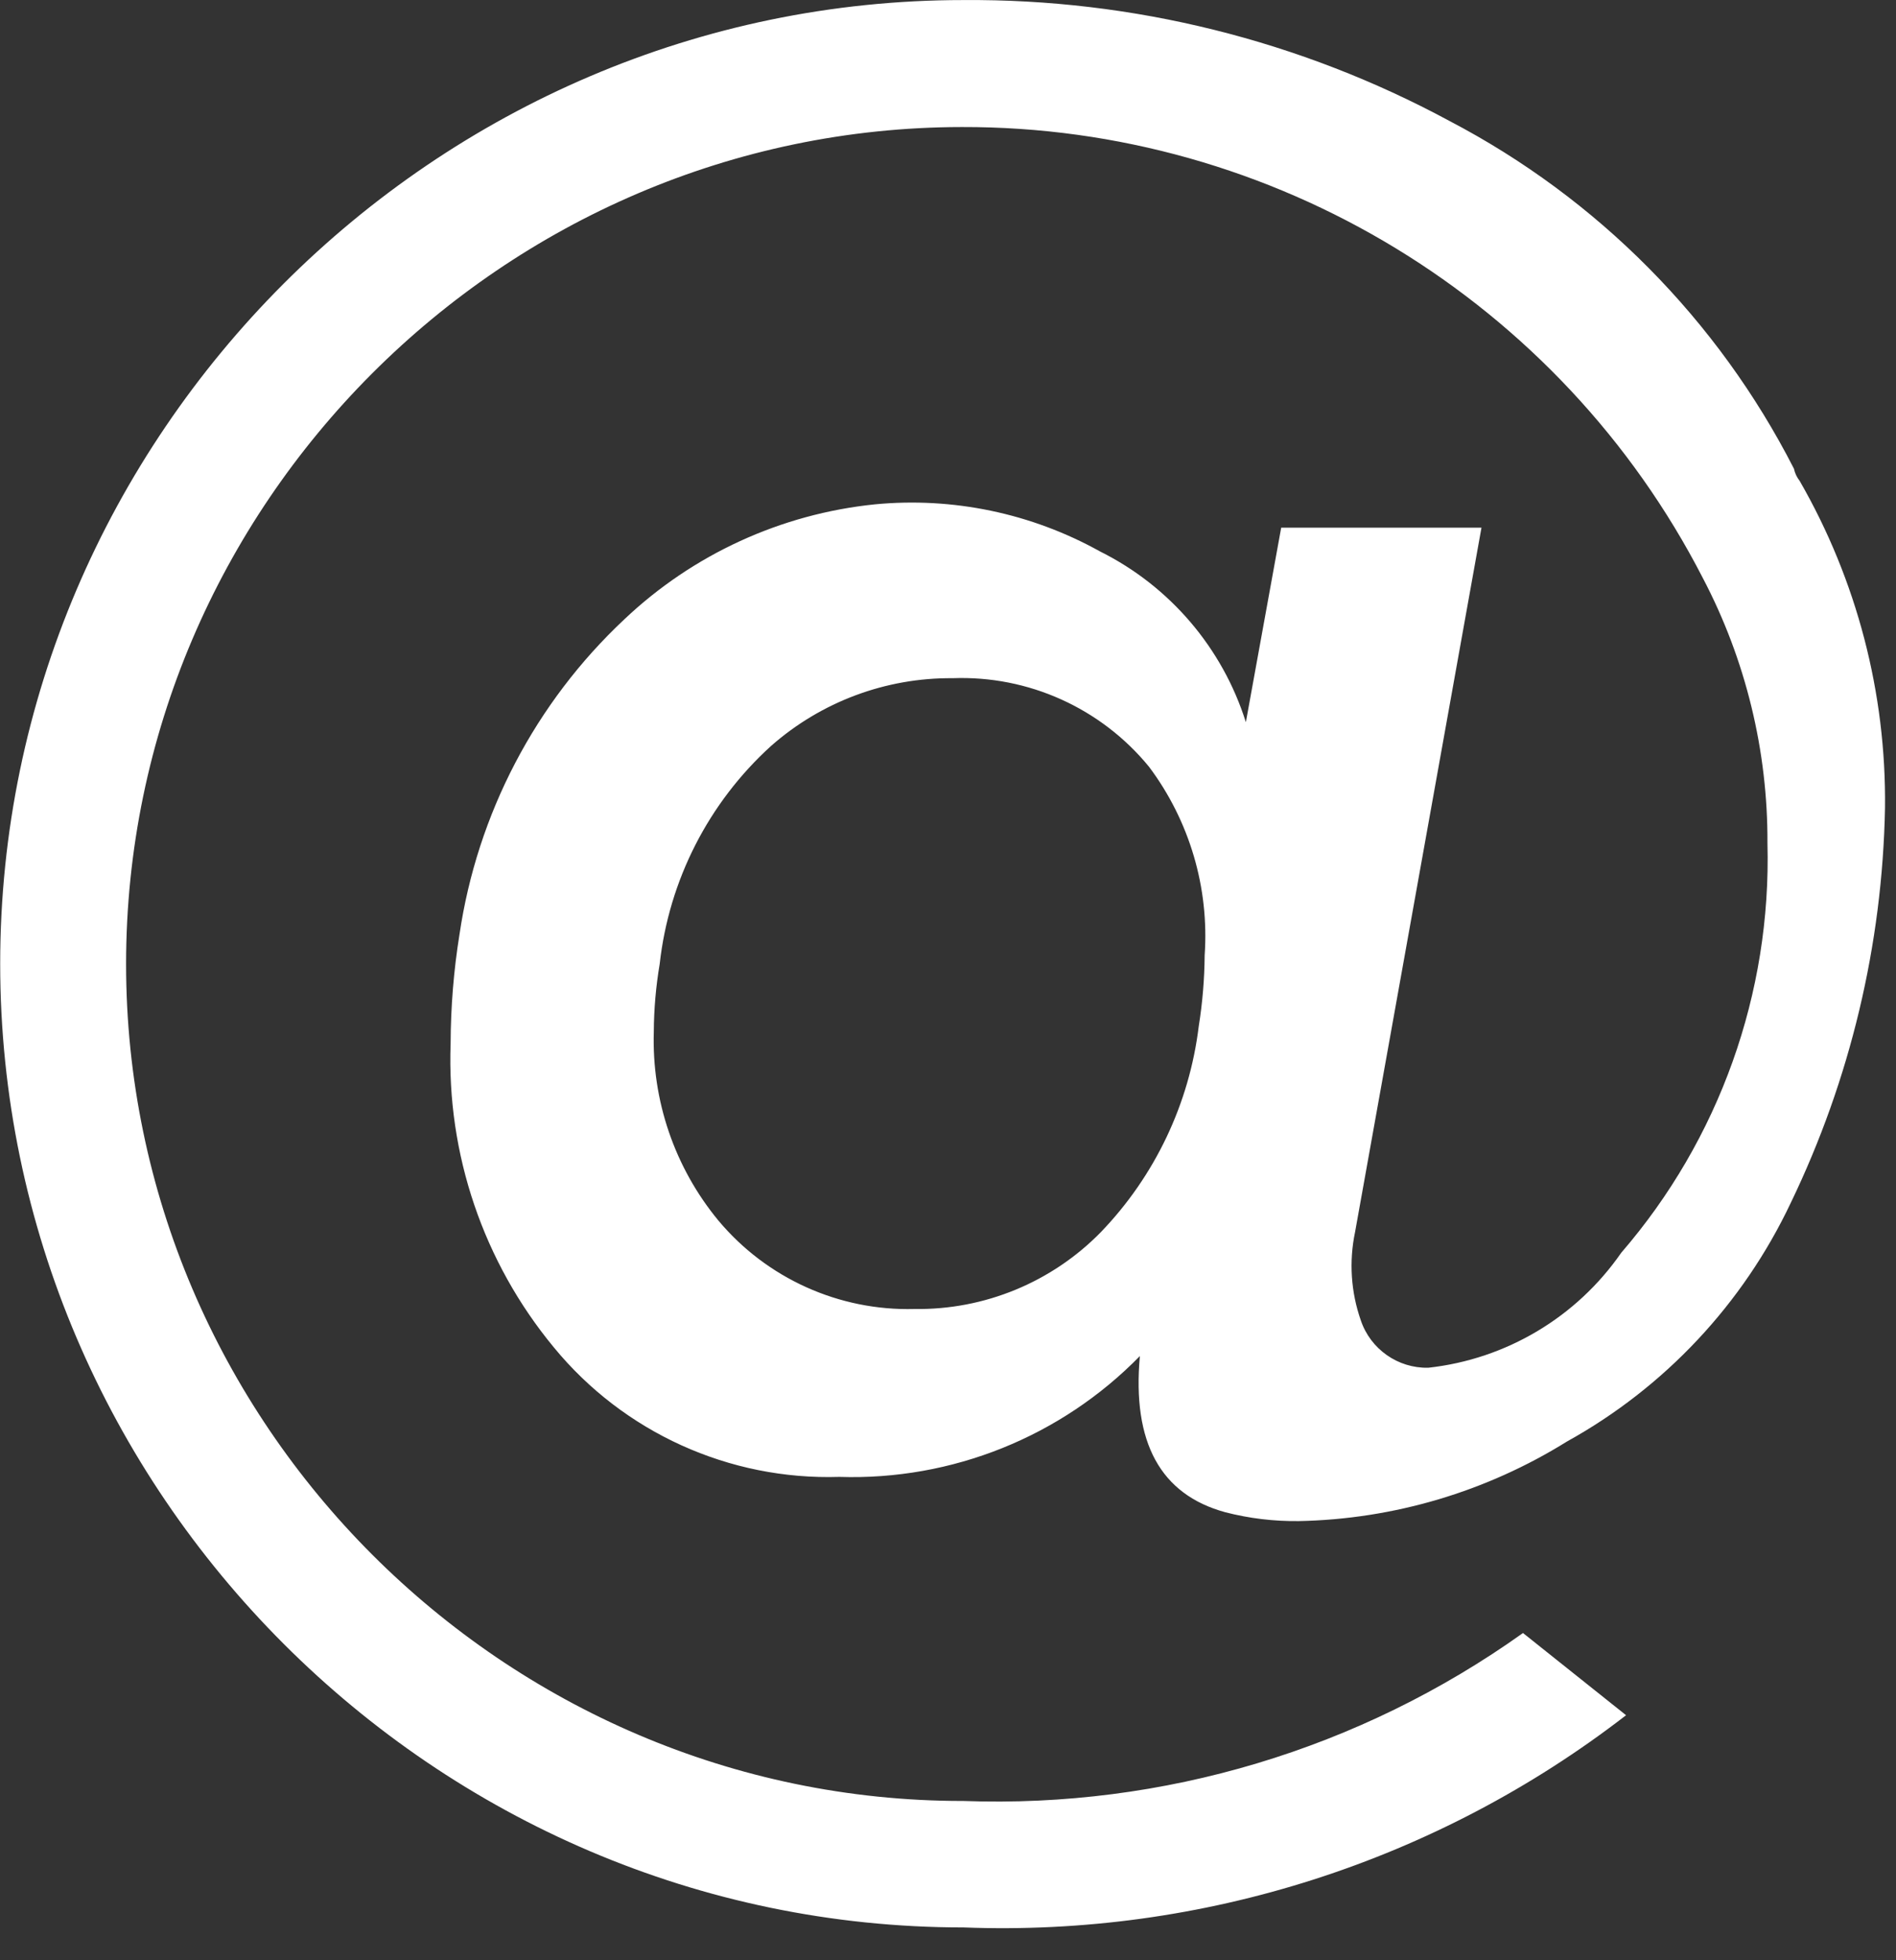 <?xml version="1.0" encoding="UTF-8" standalone="no"?>
<!DOCTYPE svg PUBLIC "-//W3C//DTD SVG 1.1//EN" "http://www.w3.org/Graphics/SVG/1.1/DTD/svg11.dtd">
<svg width="100%" height="100%" viewBox="0 0 30 31" version="1.1" xmlns="http://www.w3.org/2000/svg" xmlns:xlink="http://www.w3.org/1999/xlink" xml:space="preserve" xmlns:serif="http://www.serif.com/" style="fill-rule:evenodd;clip-rule:evenodd;stroke-linejoin:round;stroke-miterlimit:2;">
    <rect x="0" y="0" width="30" height="31" fill="#333333" stroke="none"/>
    <g transform="matrix(1,0,0,1,-35.227,-19.753)">
        <g transform="matrix(1,0,0,1,-1829,-382)">
            <g id="icon:3" transform="matrix(1,0,0,1,1272.04,42.248)">
                <path d="M620.662,367.109C621.568,368.681 622.034,370.468 622.013,372.282C621.972,374.447 621.463,376.577 620.522,378.527C619.766,380.125 618.527,381.446 616.98,382.302C615.705,383.095 614.24,383.53 612.739,383.56C612.346,383.565 611.954,383.518 611.574,383.42C610.549,383.14 610.099,382.317 610.223,380.95C608.977,382.225 607.25,382.919 605.468,382.861C603.726,382.916 602.054,382.158 600.948,380.81C599.835,379.464 599.254,377.755 599.317,376.01C599.319,375.432 599.365,374.855 599.457,374.285C599.738,372.376 600.659,370.617 602.067,369.298C603.151,368.272 604.544,367.633 606.028,367.481C607.264,367.362 608.508,367.622 609.593,368.226C610.696,368.775 611.53,369.751 611.9,370.926L612.459,367.85L615.628,367.85L613.628,378.989C613.53,379.455 613.562,379.94 613.72,380.389C613.874,380.842 614.307,381.145 614.785,381.135C616.018,381 617.133,380.336 617.839,379.317C619.391,377.522 620.216,375.211 620.153,372.839C620.16,371.378 619.809,369.938 619.13,368.645C616.875,364.262 612.336,361.501 607.406,361.514C600.149,361.521 594.182,367.493 594.182,374.75C594.182,382.011 600.157,387.986 607.418,387.986C607.422,387.986 607.426,387.986 607.43,387.986C610.593,388.102 613.708,387.168 616.285,385.33L617.916,386.63C614.923,388.943 611.21,390.131 607.43,389.986C599.07,389.986 592.19,383.106 592.19,374.746C592.19,366.386 599.07,359.506 607.43,359.506C610.113,359.486 612.759,360.143 615.12,361.417C617.463,362.641 619.369,364.563 620.572,366.917C620.587,366.987 620.618,367.053 620.662,367.109ZM611.155,375.731C611.214,375.361 611.245,374.987 611.248,374.613C611.322,373.545 611.009,372.486 610.367,371.63C609.608,370.704 608.458,370.185 607.261,370.23C606.204,370.221 605.18,370.603 604.387,371.302C603.399,372.198 602.772,373.425 602.625,374.751C602.565,375.105 602.534,375.464 602.532,375.823C602.499,376.908 602.862,377.969 603.553,378.806C604.319,379.722 605.464,380.238 606.658,380.206C607.763,380.222 608.828,379.783 609.602,378.994C610.461,378.104 611.006,376.958 611.155,375.73L611.155,375.731Z" style="fill:white;fill-rule:nonzero;"/>
            </g>
        </g>
    </g>
</svg>
